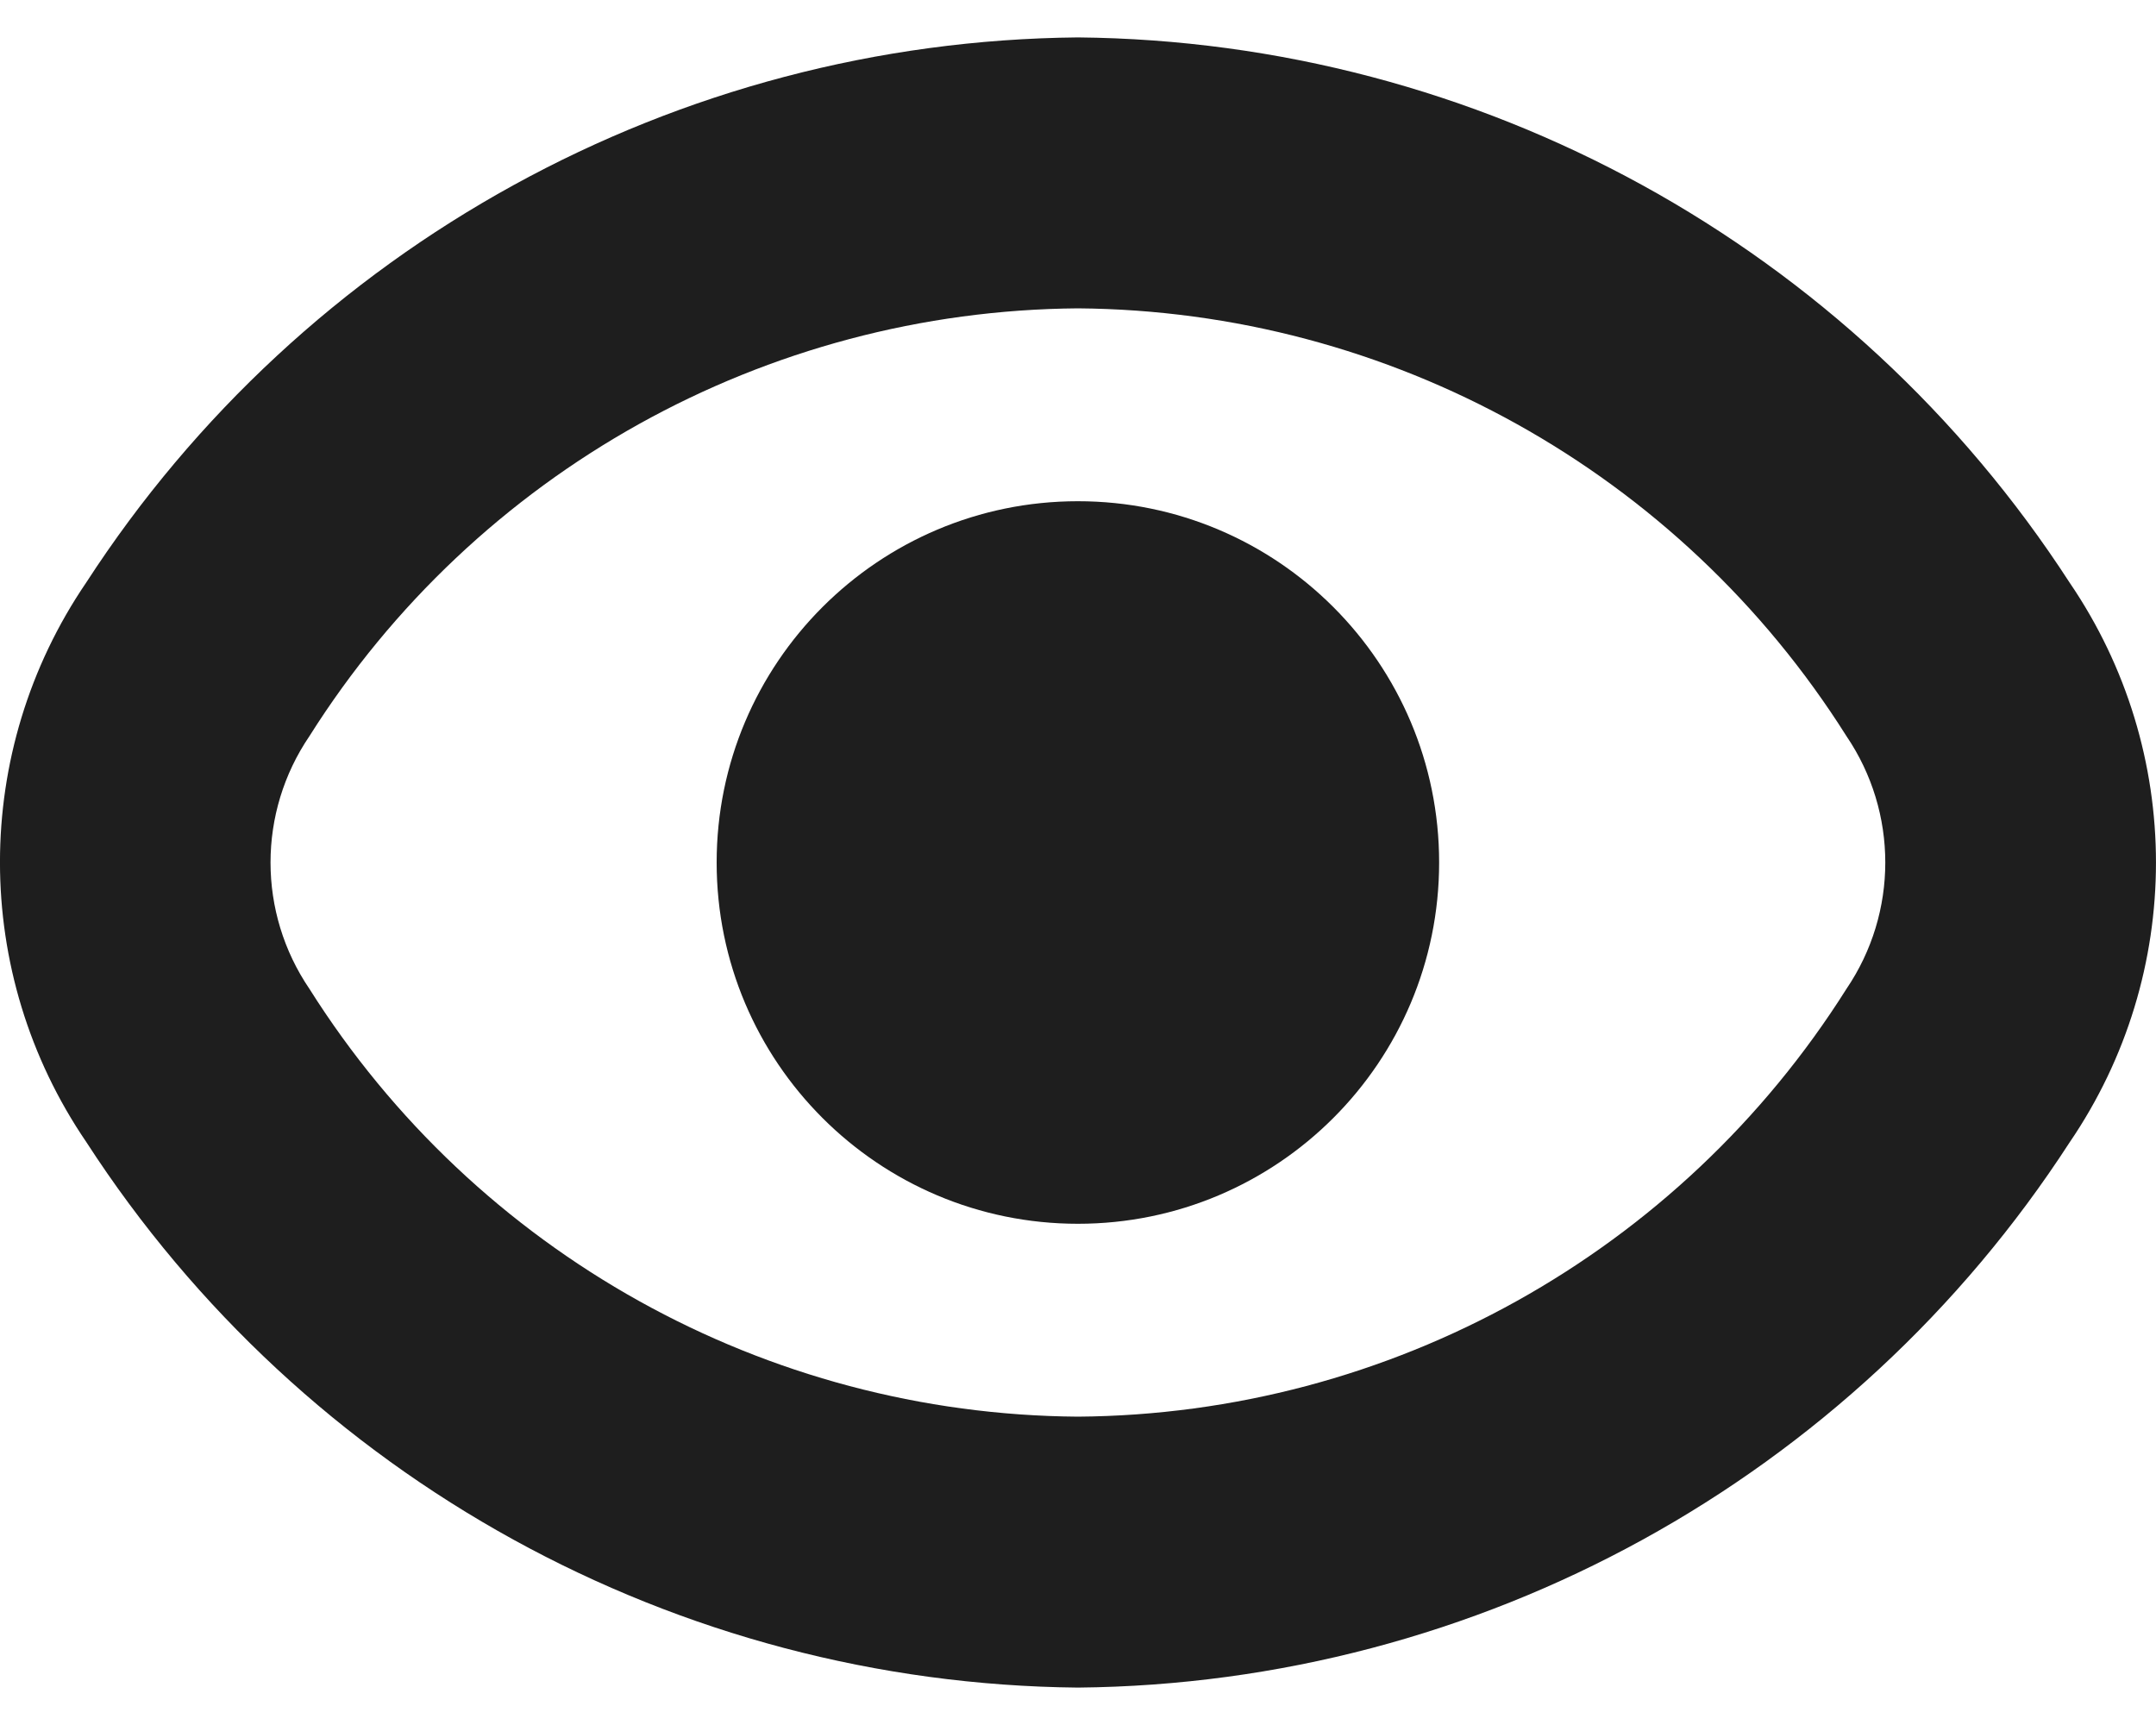 <svg width="20" height="16" viewBox="0 0 20 16" fill="none" xmlns="http://www.w3.org/2000/svg">
<path d="M13.35 8C13.35 9.851 11.85 11.351 9.999 11.351C8.149 11.351 6.648 9.851 6.648 8C6.648 6.15 8.149 4.649 9.999 4.649C11.85 4.649 13.35 6.15 13.35 8Z" fill="#1E1E1E"/>
<path fill-rule="evenodd" clip-rule="evenodd" d="M9.999 0.347C13.72 0.382 17.175 2.281 19.198 5.403C20.267 6.97 20.267 9.031 19.198 10.597C17.175 13.719 13.72 15.618 9.999 15.653C6.278 15.617 2.822 13.716 0.8 10.592C-0.267 9.027 -0.267 6.968 0.8 5.403C2.824 2.281 6.279 0.382 9.999 0.347ZM9.999 13.14C12.896 13.119 15.583 11.623 17.128 9.173C17.609 8.465 17.609 7.535 17.128 6.827C15.583 4.377 12.896 2.882 9.999 2.86C7.102 2.882 4.416 4.377 2.871 6.827C2.389 7.535 2.389 8.465 2.871 9.173C4.416 11.623 7.102 13.119 9.999 13.14Z" fill="#1E1E1E"/>
</svg>
